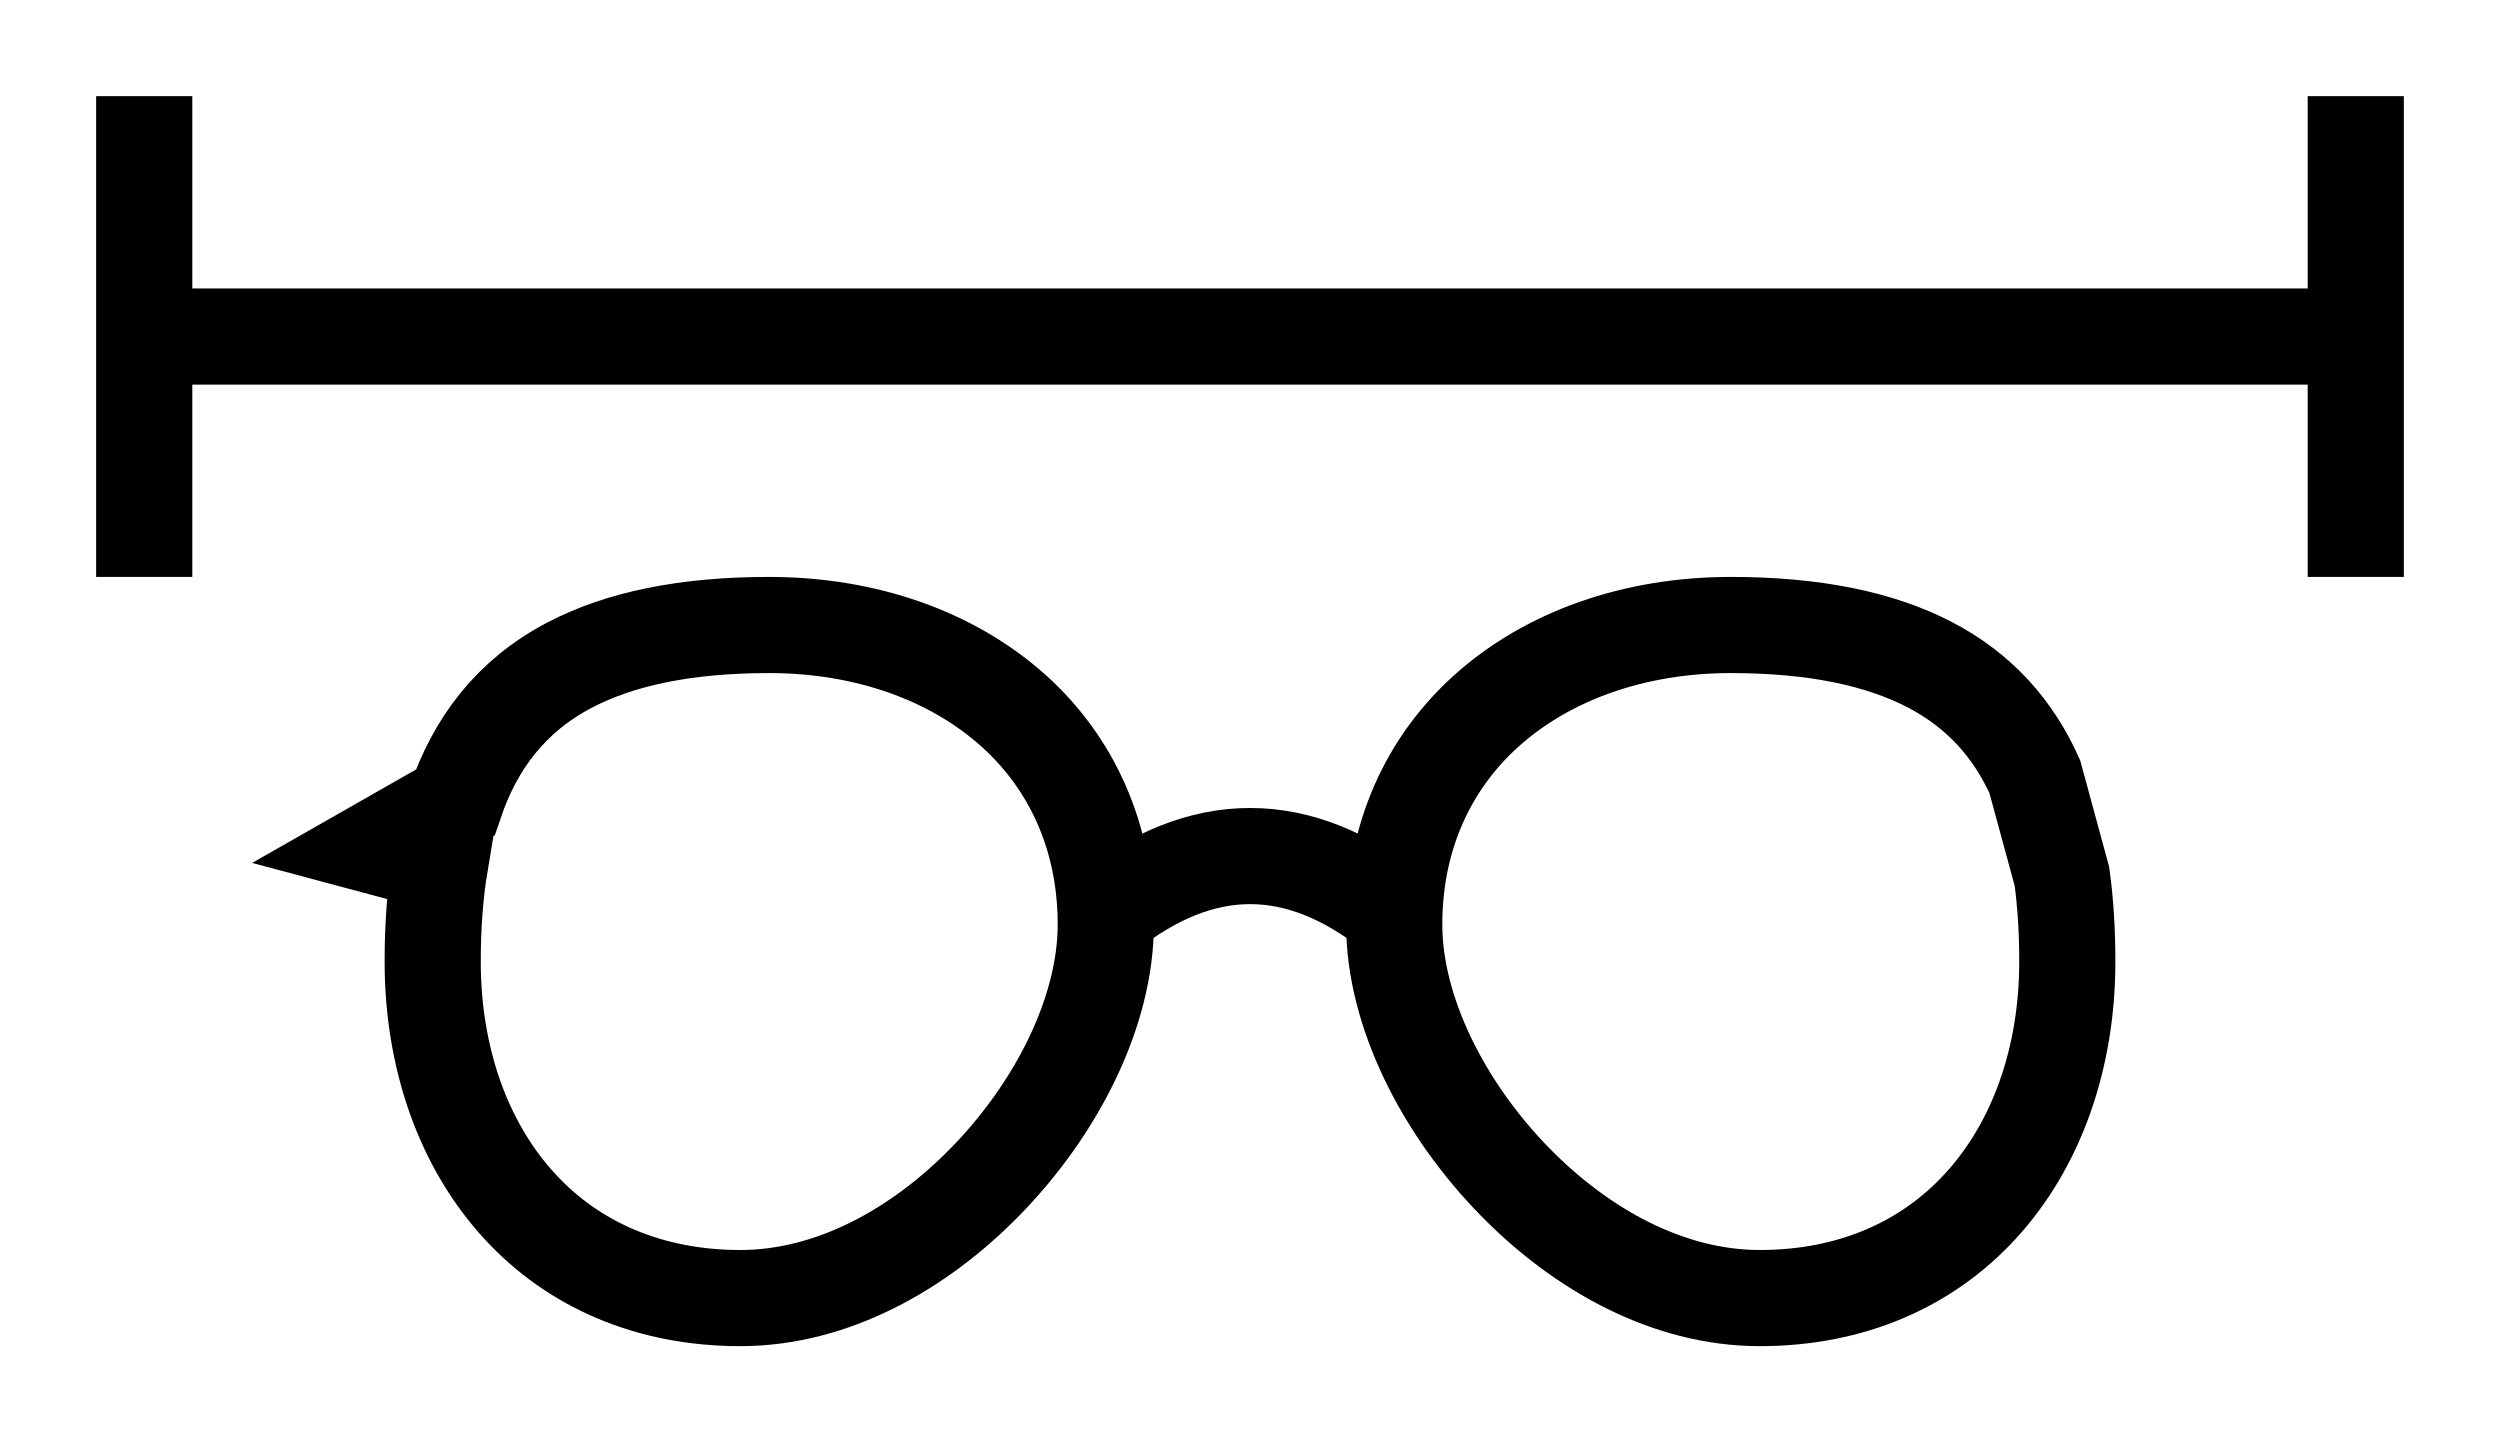 <?xml version="1.0" encoding="UTF-8"?>
<svg width="26px" height="15px" viewBox="0 0 26 15" version="1.1" xmlns="http://www.w3.org/2000/svg" xmlns:xlink="http://www.w3.org/1999/xlink">
    <title>Group 3</title>
    <g id="Page-1" stroke="none" stroke-width="1" fill="none" fill-rule="evenodd">
        <g id="Group-3">
            <rect id="Rectangle-Copy-2" x="0" y="0" width="26" height="15"></rect>
            <g id="Group" transform="translate(3.163, 6)" stroke="#000000">
                <path d="M14.837,0.5 C15.707,0.5 16.385,0.643 16.903,0.911 C17.43,1.184 17.779,1.588 17.999,2.078 L17.999,2.078 L18.281,3.114 C18.32,3.398 18.337,3.695 18.337,4 C18.337,5.001 18.02,5.91 17.426,6.552 C16.879,7.144 16.098,7.5 15.139,7.5 C14.182,7.5 13.282,6.993 12.597,6.295 C11.845,5.529 11.337,4.518 11.337,3.616 C11.337,2.695 11.697,1.934 12.29,1.398 C12.933,0.817 13.839,0.5 14.837,0.5 Z M4.837,0.5 C5.835,0.5 6.741,0.817 7.385,1.398 C7.977,1.934 8.337,2.695 8.337,3.616 C8.337,4.518 7.83,5.529 7.078,6.295 C6.393,6.993 5.492,7.5 4.536,7.5 C3.577,7.5 2.795,7.144 2.248,6.552 C1.654,5.91 1.337,5.001 1.337,4 C1.337,3.646 1.36,3.304 1.414,2.98 L1.414,2.98 L0.764,2.806 L1.571,2.346 C1.777,1.738 2.148,1.236 2.765,0.915 C3.284,0.644 3.963,0.5 4.837,0.5 Z" id="Oval-Copy-2"></path>
                <path d="M8.337,3.5 C8.838,3.102 9.338,2.903 9.838,2.903 C10.338,2.903 10.838,3.102 11.337,3.5" id="Line-2"></path>
            </g>
            <path d="M1.5,3.5 L24.5,3.5 M24.5,5.5 L24.5,1.5 M1.5,5.5 L1.5,1.5" id="Line-6" stroke="#000000" stroke-linecap="square"></path>
        </g>
    </g>
</svg>